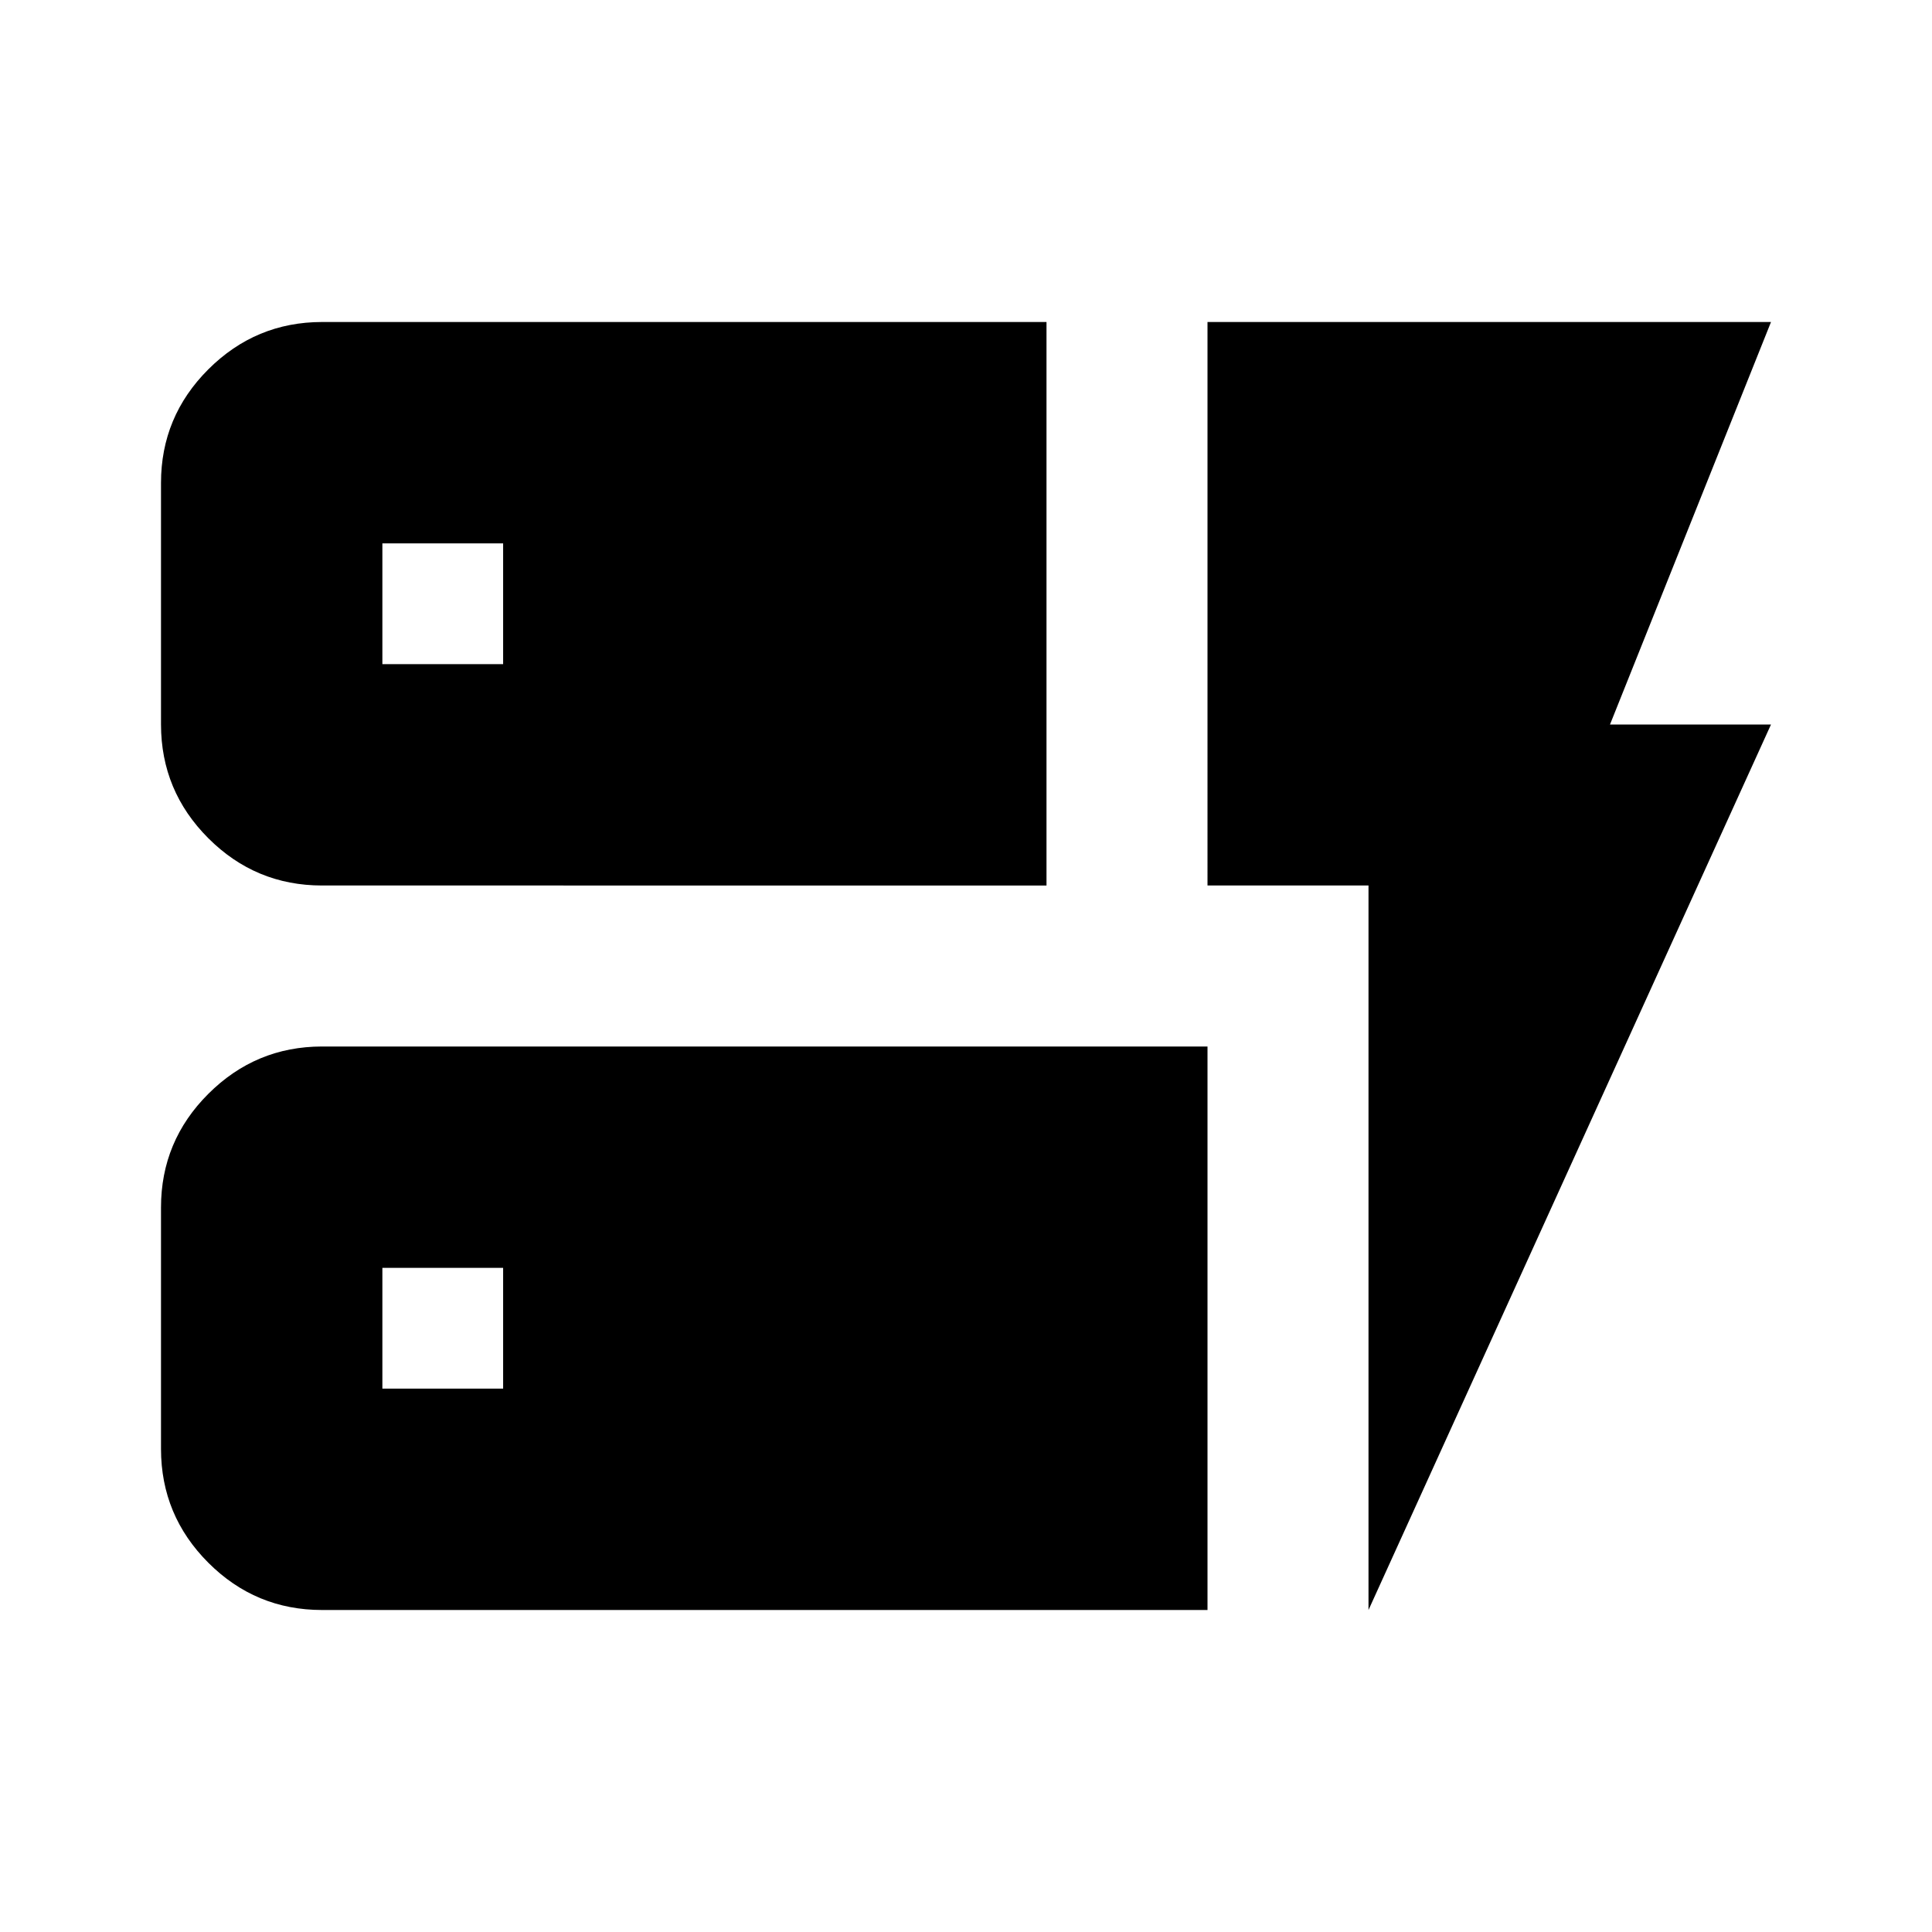 <?xml version="1.0" encoding="utf-8"?>
<!-- Generator: www.svgicons.com -->
<svg xmlns="http://www.w3.org/2000/svg" width="800" height="800" viewBox="0 0 24 24">
<path fill="currentColor" d="M4 11q-.825 0-1.412-.587T2 9V6q0-.825.588-1.412T4 4h9v7zm0 9q-.825 0-1.412-.587T2 18v-3q0-.825.588-1.412T4 13h11v7zm13 0v-9h-2V4h7l-2 5h2zM4.75 17.25h1.5v-1.5h-1.5zm0-9h1.5v-1.5h-1.5z"/>
</svg>